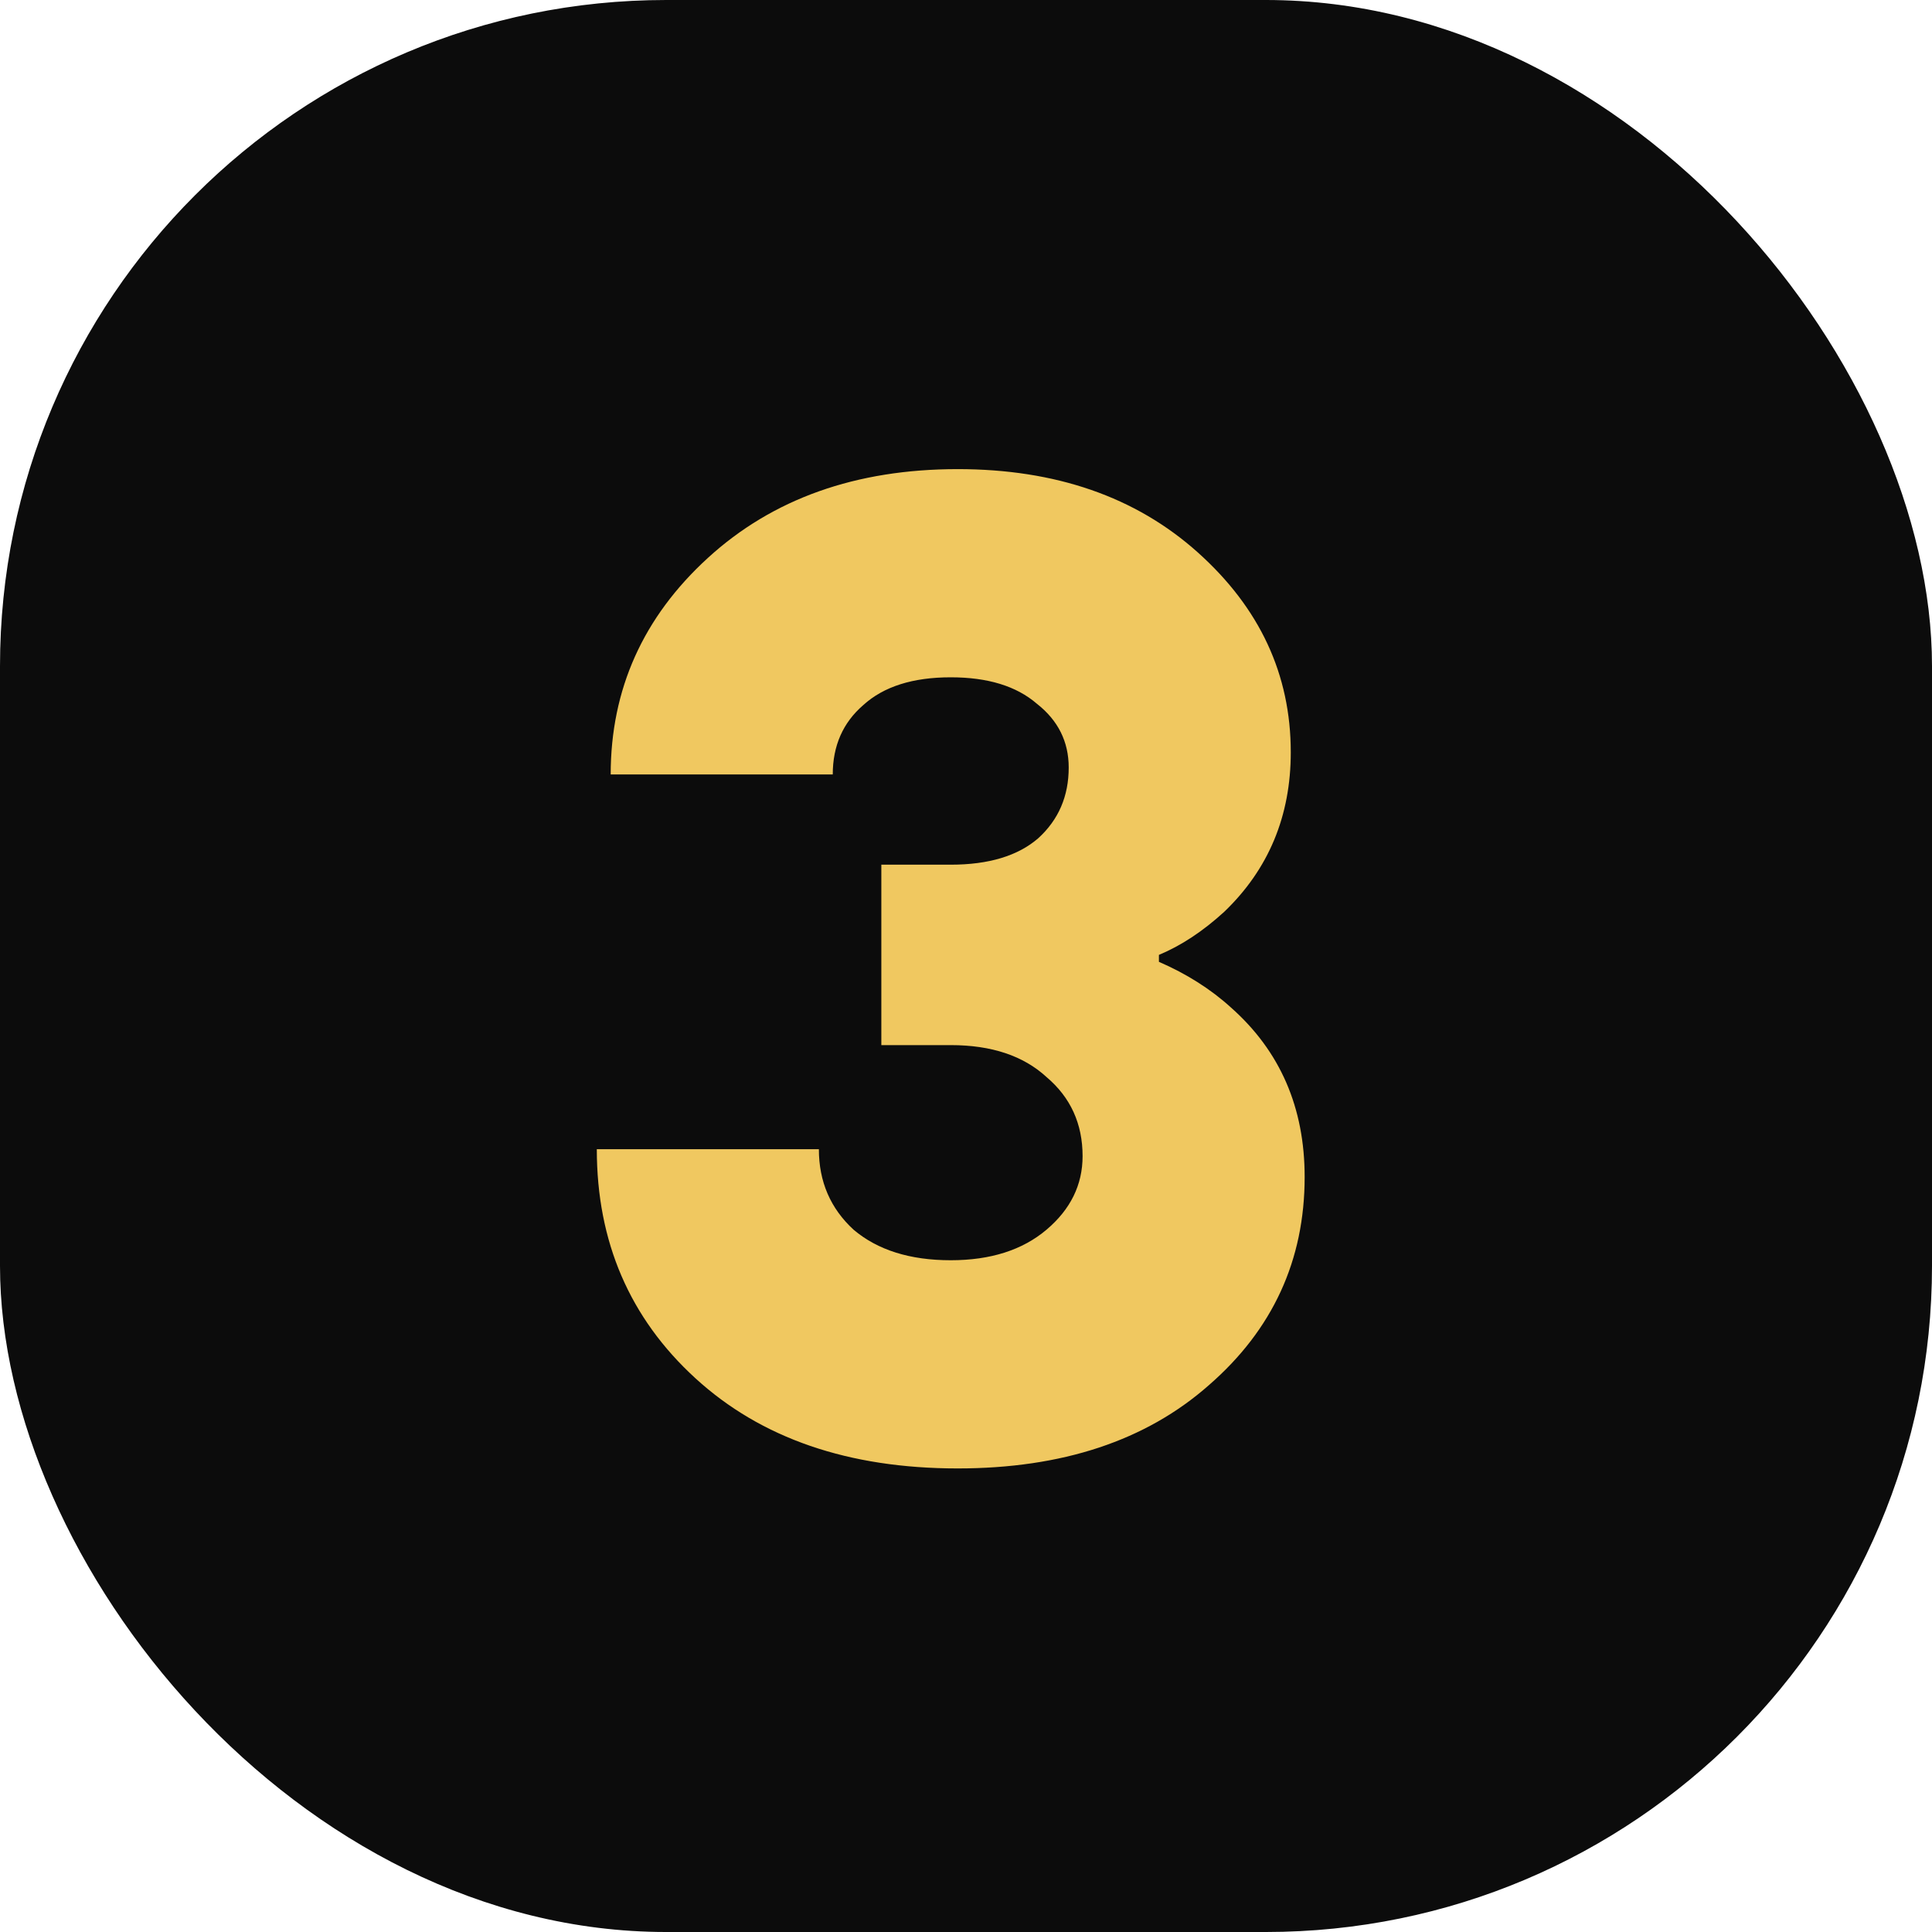<?xml version="1.0" encoding="UTF-8"?> <svg xmlns="http://www.w3.org/2000/svg" width="348" height="348" viewBox="0 0 348 348" fill="none"><rect width="348" height="348" rx="120" fill="#0C0C0C"></rect><path d="M107.5 207H147.5C147.5 212.833 149.583 217.667 153.75 221.5C158.083 225.167 163.917 227 171.25 227C178.417 227 184.167 225.167 188.5 221.5C192.833 217.833 195 213.417 195 208.25C195 202.417 192.833 197.667 188.5 194C184.333 190.167 178.583 188.25 171.25 188.25H158.75V155.75H171.25C178.083 155.75 183.333 154.167 187 151C190.667 147.667 192.5 143.417 192.5 138.25C192.5 133.583 190.583 129.75 186.75 126.75C183.083 123.583 177.917 122 171.25 122C164.417 122 159.167 123.667 155.5 127C151.833 130.167 150 134.333 150 139.5H110C110 124.167 115.833 111.167 127.5 100.5C139.167 89.833 154.167 84.5 172.5 84.5C190.167 84.5 204.583 89.5 215.75 99.5C226.917 109.5 232.5 121.5 232.5 135.5C232.5 147 228.5 156.583 220.5 164.25C216.667 167.75 212.75 170.333 208.75 172V173.25C213.75 175.417 218.083 178.167 221.75 181.5C230.583 189.333 235 199.5 235 212C235 227 229.25 239.5 217.75 249.5C206.417 259.5 191.333 264.5 172.5 264.5C152.833 264.5 137.083 259.083 125.25 248.25C113.417 237.417 107.5 223.667 107.5 207Z" fill="#F0C860"></path></svg> 